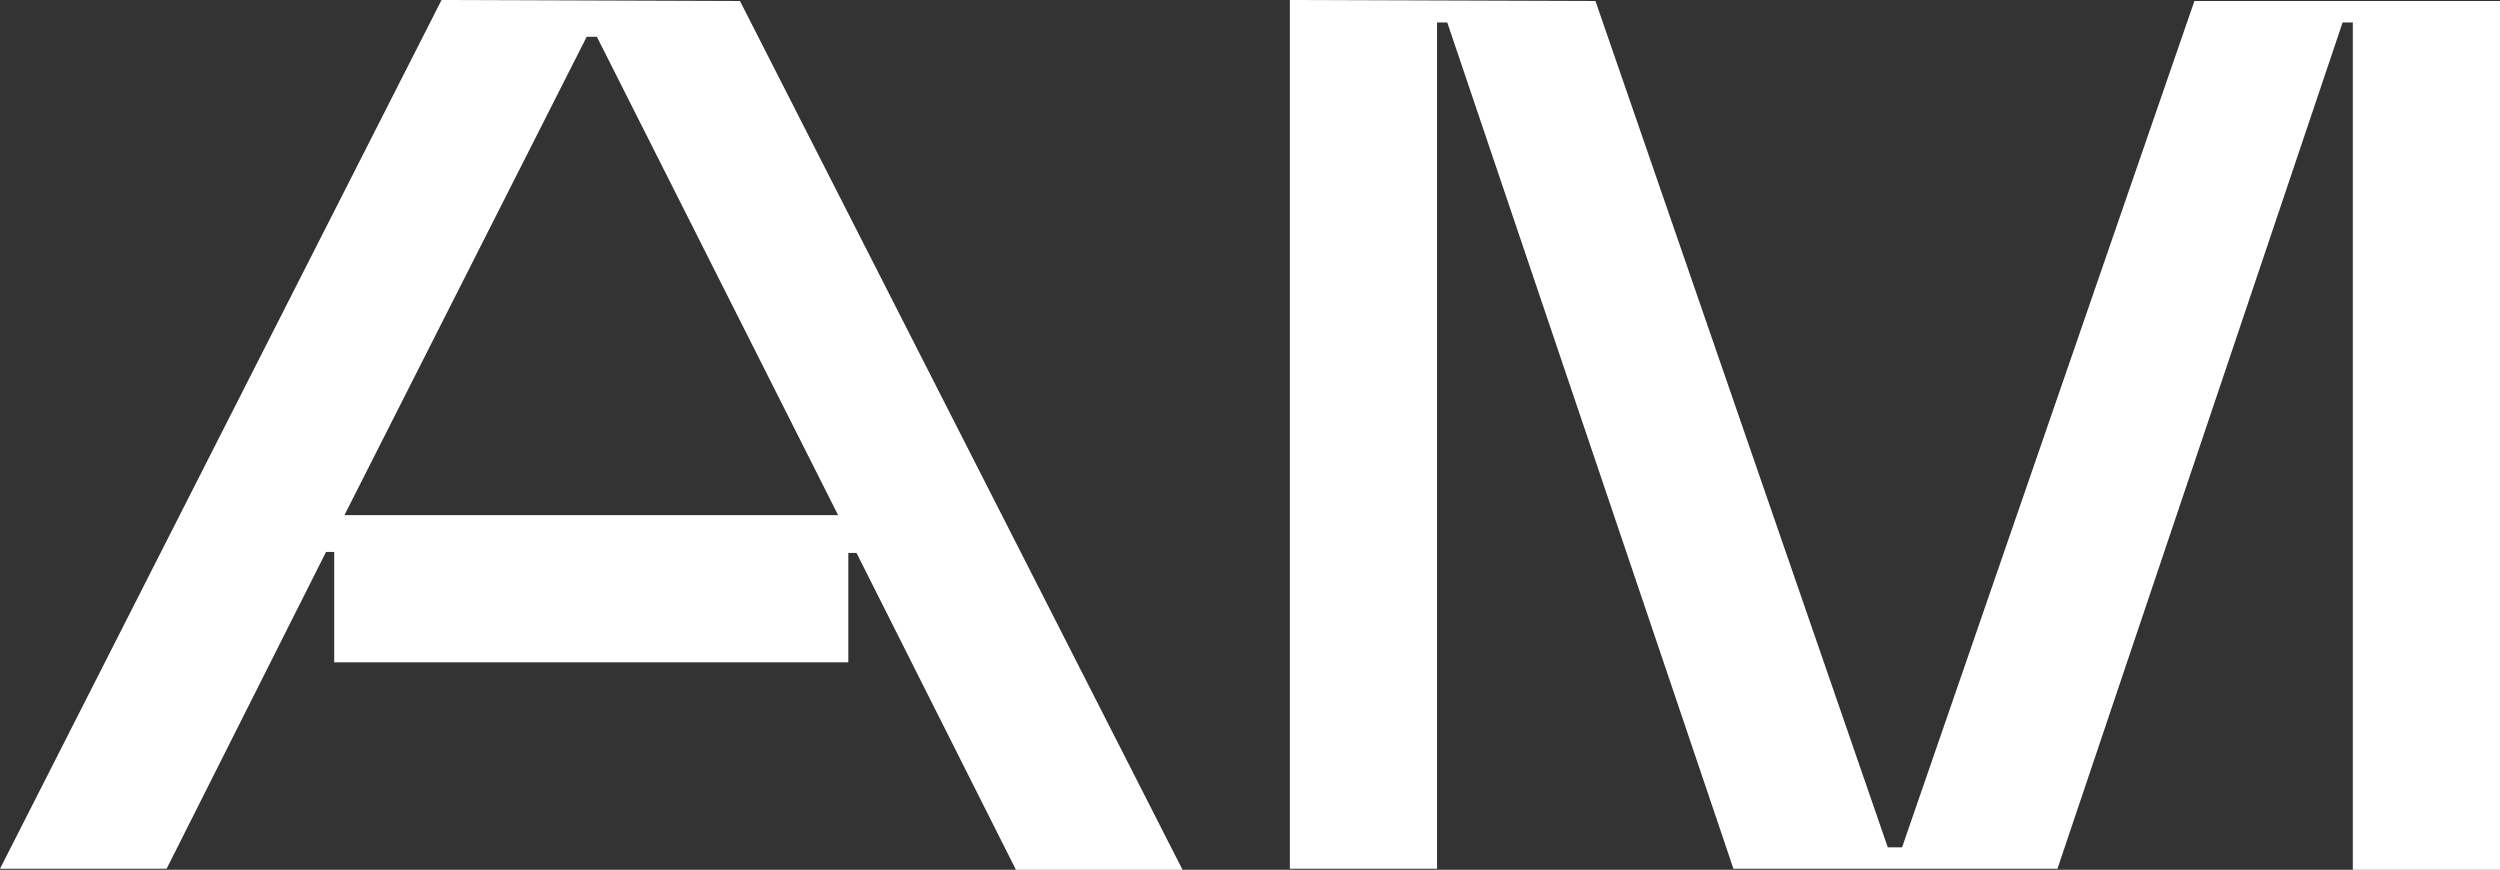 <?xml version="1.0" encoding="UTF-8"?> <!-- Generator: Adobe Illustrator 27.2.0, SVG Export Plug-In . SVG Version: 6.00 Build 0) --> <svg xmlns="http://www.w3.org/2000/svg" xmlns:xlink="http://www.w3.org/1999/xlink" id="Слой_1" x="0px" y="0px" viewBox="0 0 244.6 85.1" style="enable-background:new 0 0 244.6 85.1;" xml:space="preserve"><rect x="0" y="0" width="244.6" height="85.1" fill="#333333" stroke="none"/> <style type="text/css"> .st0{fill:#FFFFFF;} </style> <g> <path class="st0" d="M72.4,0.1l43.3,85H99.4l-15.6-31H83v10.7H32.7V54h-0.8L16.3,85H0L43.2,0L72.4,0.1L72.4,0.1z M33.7,50.4H82 L58.4,3.6h-1L33.7,50.4z"></path> <path class="st0" d="M156.1,0.1l28.6,82.8h1.4l28.6-82.8h29.9v85h-14.4V2.2h-1L201.3,85h-31.7l-28-82.8h-1V85h-14.4V0L156.1,0.1 L156.1,0.1z"></path> </g> </svg> 